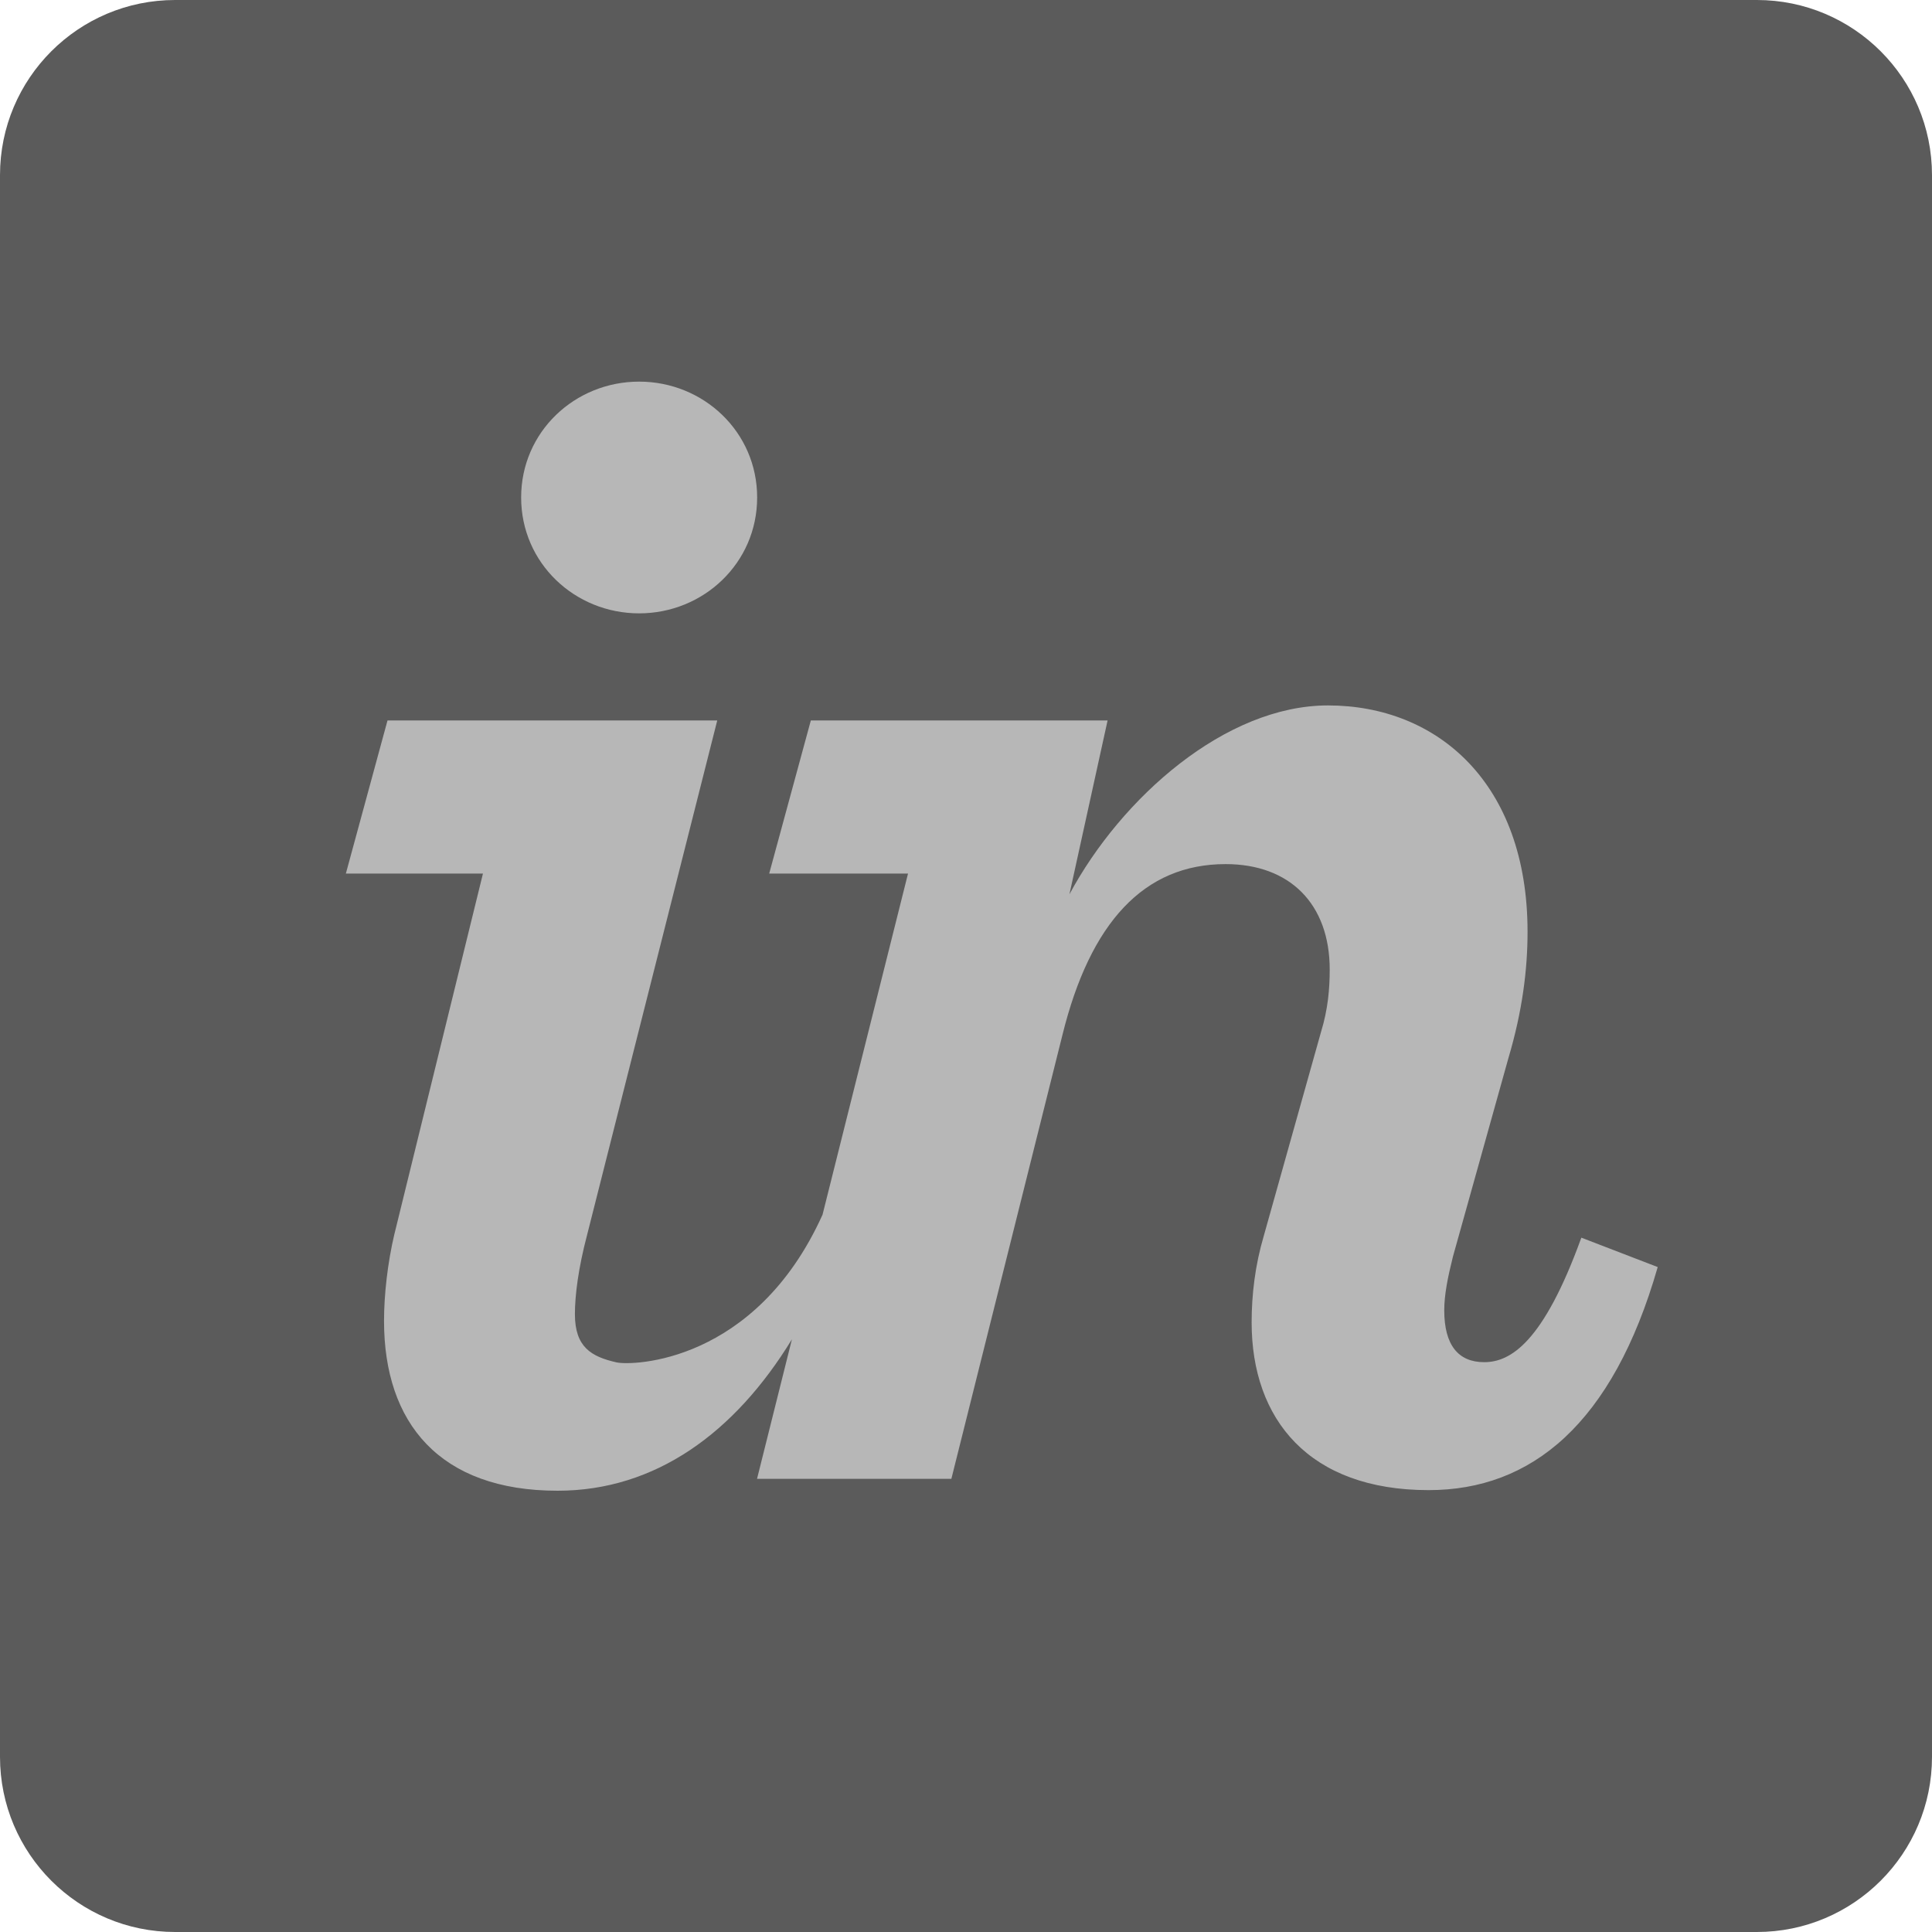 <?xml version="1.0" encoding="UTF-8"?>
<svg xmlns="http://www.w3.org/2000/svg" xmlns:xlink="http://www.w3.org/1999/xlink" width="70px" height="70px" viewBox="0 0 70 70" version="1.1">
  <!-- Generator: Sketch 57 (83077) - https://sketch.com -->
  <title>invision</title>
  <desc>Created with Sketch.</desc>
  <g id="Page-1" stroke="none" stroke-width="1" fill="none" fill-rule="evenodd">
    <g id="BAM-Website-Agency" transform="translate(-2170, -9543)" fill-rule="nonzero">
      <g id="invision" transform="translate(2170, 9543)">
        <path d="M63.654,0 L6.346,0 C2.841,0 0,2.841 0,6.346 L0,63.654 C0,67.159 2.841,70 6.346,70 L63.654,70 C67.159,70 70,67.159 70,63.654 L70,6.346 C70,2.841 67.159,0 63.654,0" id="Path" fill="#5B5B5B"></path>
        <path d="M23.157,22.223 C25.483,22.223 27.433,20.406 27.433,18.024 C27.433,15.644 25.483,13.827 23.157,13.827 C20.83,13.827 18.882,15.644 18.882,18.024 C18.882,20.406 20.83,22.223 23.157,22.223 M14.291,44.706 C14.04,45.772 13.914,46.922 13.914,47.86 C13.914,51.558 15.926,54.012 20.202,54.012 C23.748,54.012 26.623,51.914 28.693,48.525 L27.429,53.58 L34.47,53.58 L38.495,37.495 C39.501,33.422 41.45,31.308 44.406,31.308 C46.732,31.308 48.178,32.75 48.178,35.13 C48.178,35.82 48.115,36.571 47.864,37.386 L45.789,44.779 C45.474,45.845 45.349,46.911 45.349,47.912 C45.349,51.422 47.423,53.99 51.762,53.99 C55.472,53.99 58.427,51.61 60.062,45.908 L57.295,44.843 C55.912,48.664 54.717,49.354 53.774,49.354 C52.831,49.354 52.328,48.728 52.328,47.476 C52.328,46.912 52.454,46.286 52.642,45.532 L54.655,38.329 C55.157,36.638 55.346,35.138 55.346,33.76 C55.346,28.371 52.076,25.559 48.115,25.559 C44.406,25.559 40.633,28.893 38.747,32.403 L40.13,26.104 L29.378,26.104 L27.869,31.652 L32.899,31.652 L29.802,44.011 C27.369,49.399 22.901,49.487 22.34,49.362 C21.419,49.154 20.83,48.806 20.83,47.614 C20.83,46.926 20.956,45.938 21.271,44.746 L25.987,26.104 L14.04,26.104 L12.531,31.652 L17.498,31.652 L14.292,44.706" id="Shape" fill="#B7B7B7"></path>
      </g>
    </g>
  </g>
</svg>
